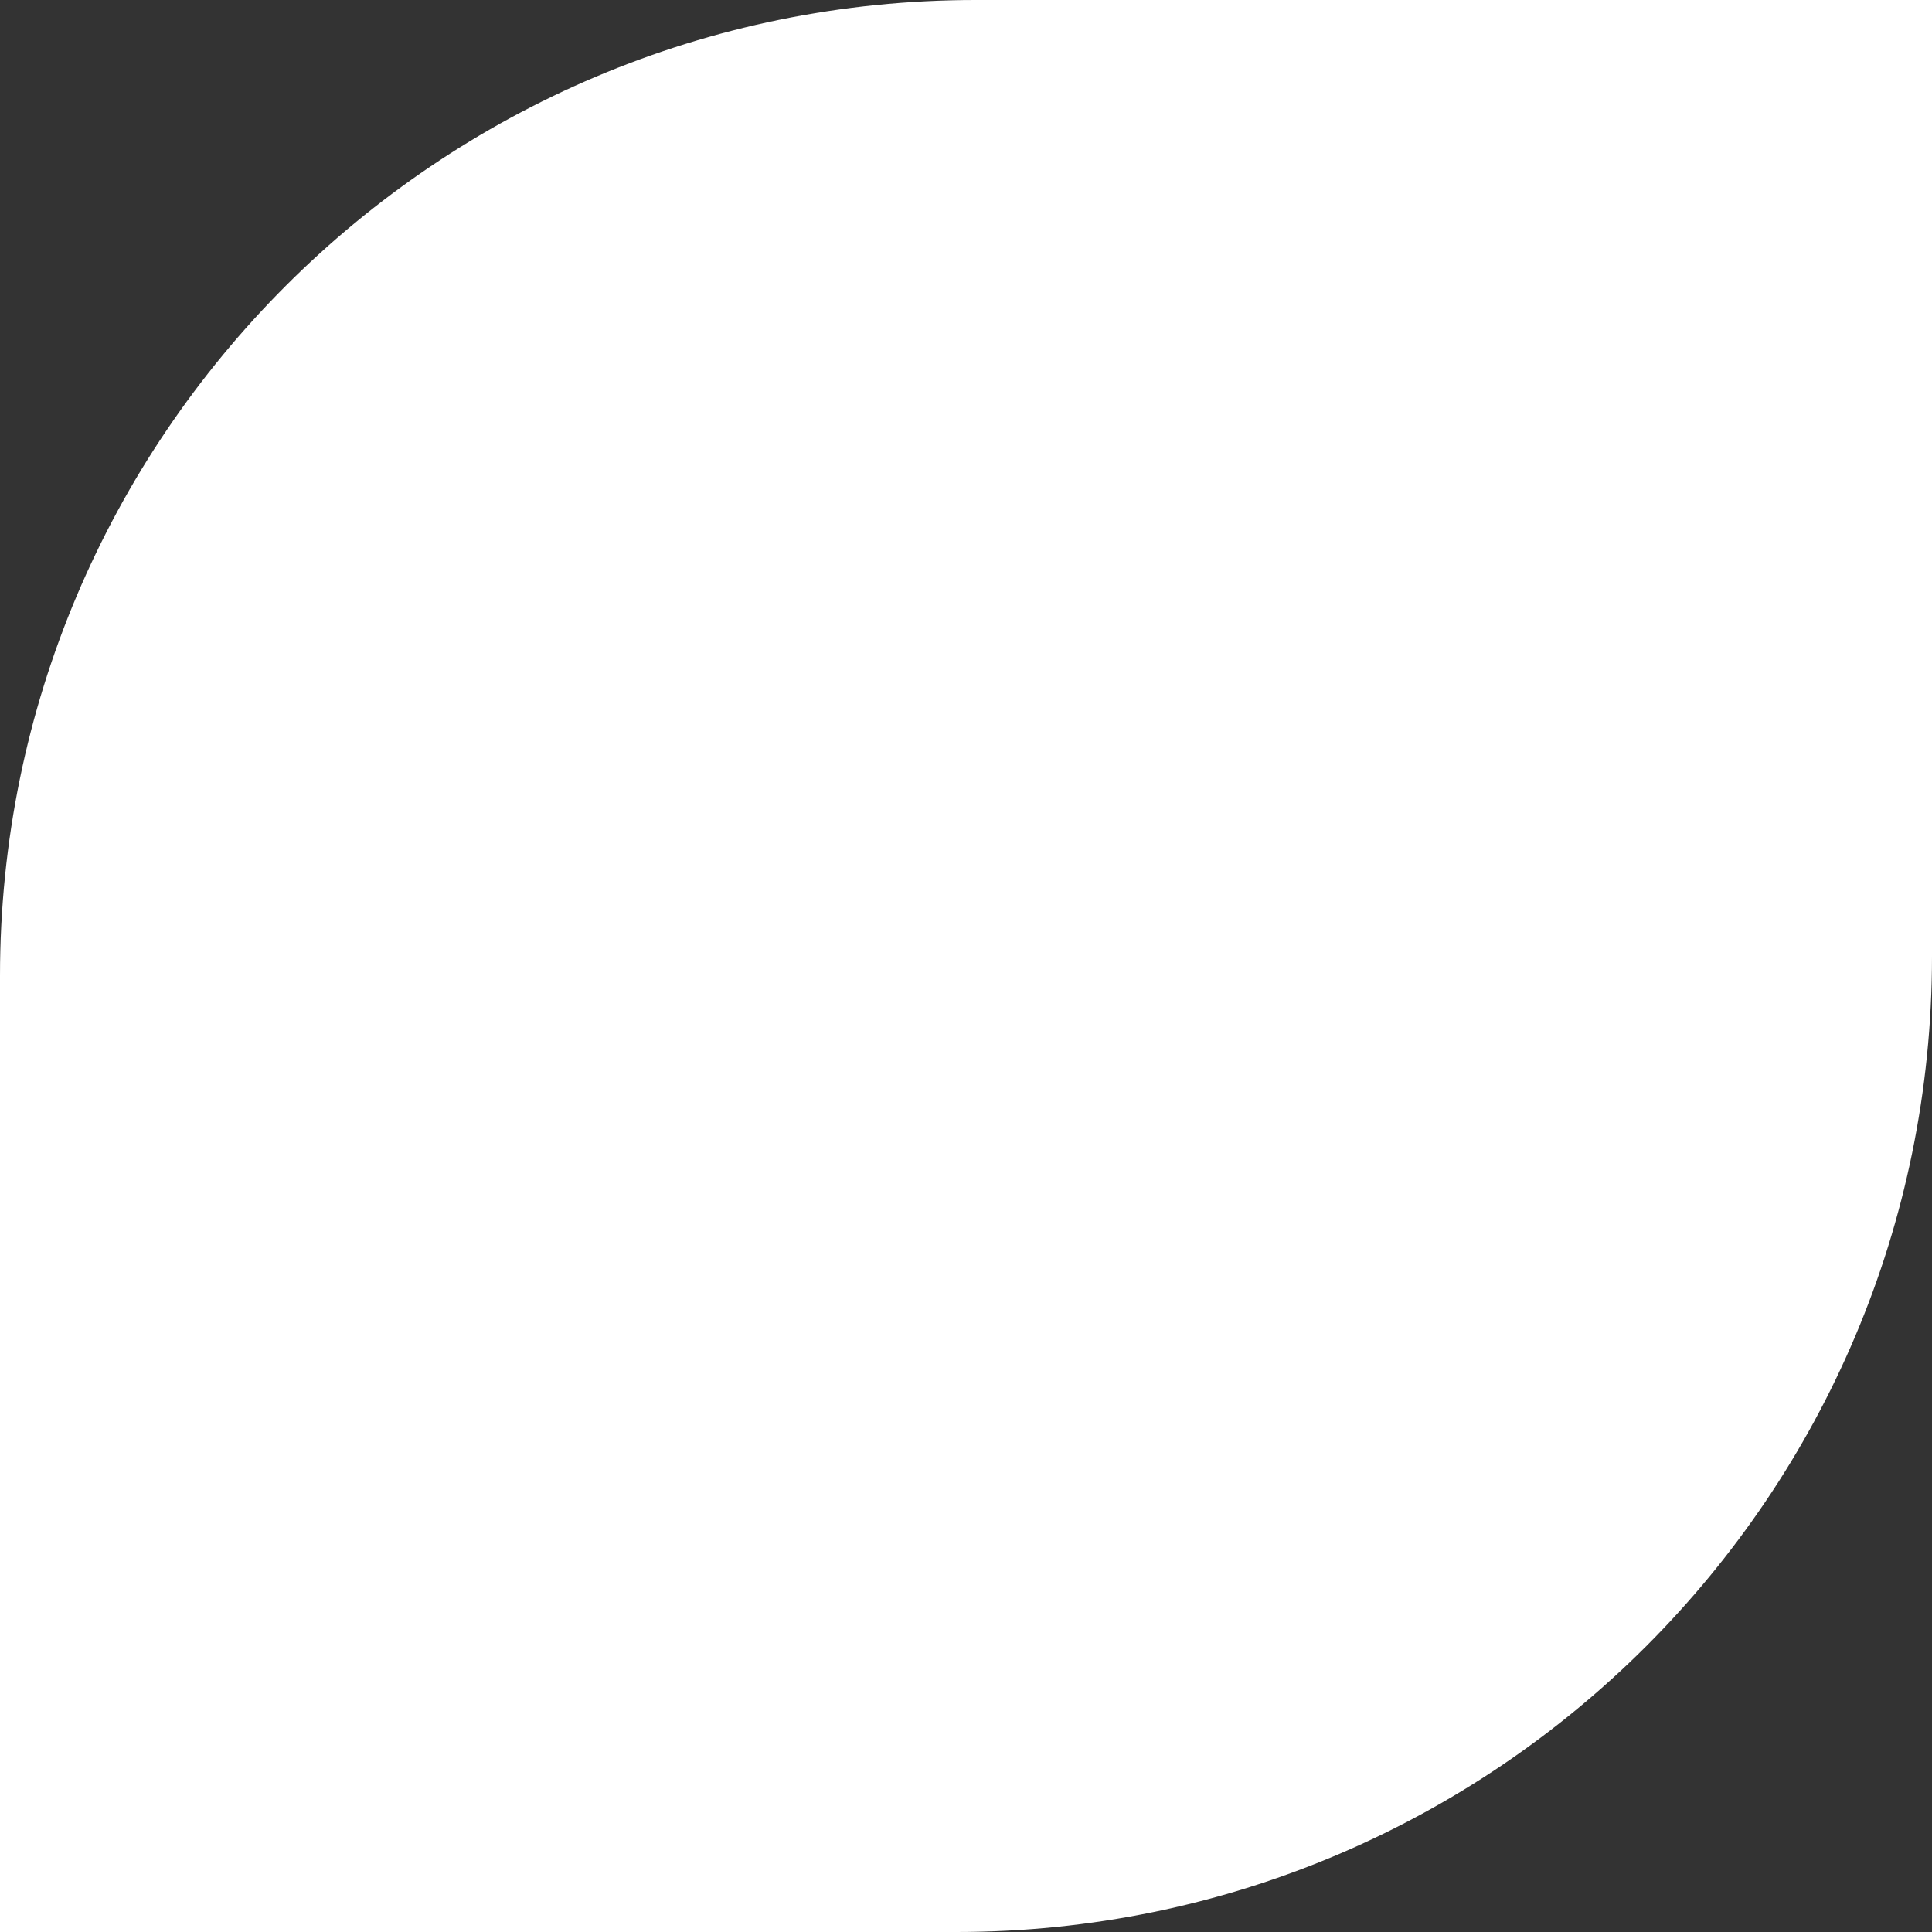 <svg width="198" height="198" viewBox="0 0 198 198" fill="none" xmlns="http://www.w3.org/2000/svg">
<rect x="0" y="0" width="198" height="198" fill="#333333" stroke="none"/>
<path d="M198 98C198 153.228 153.228 198 98 198L0 198V100C0 44.772 44.772 0 100 0H198L198 98Z" fill="white"/>
</svg>
